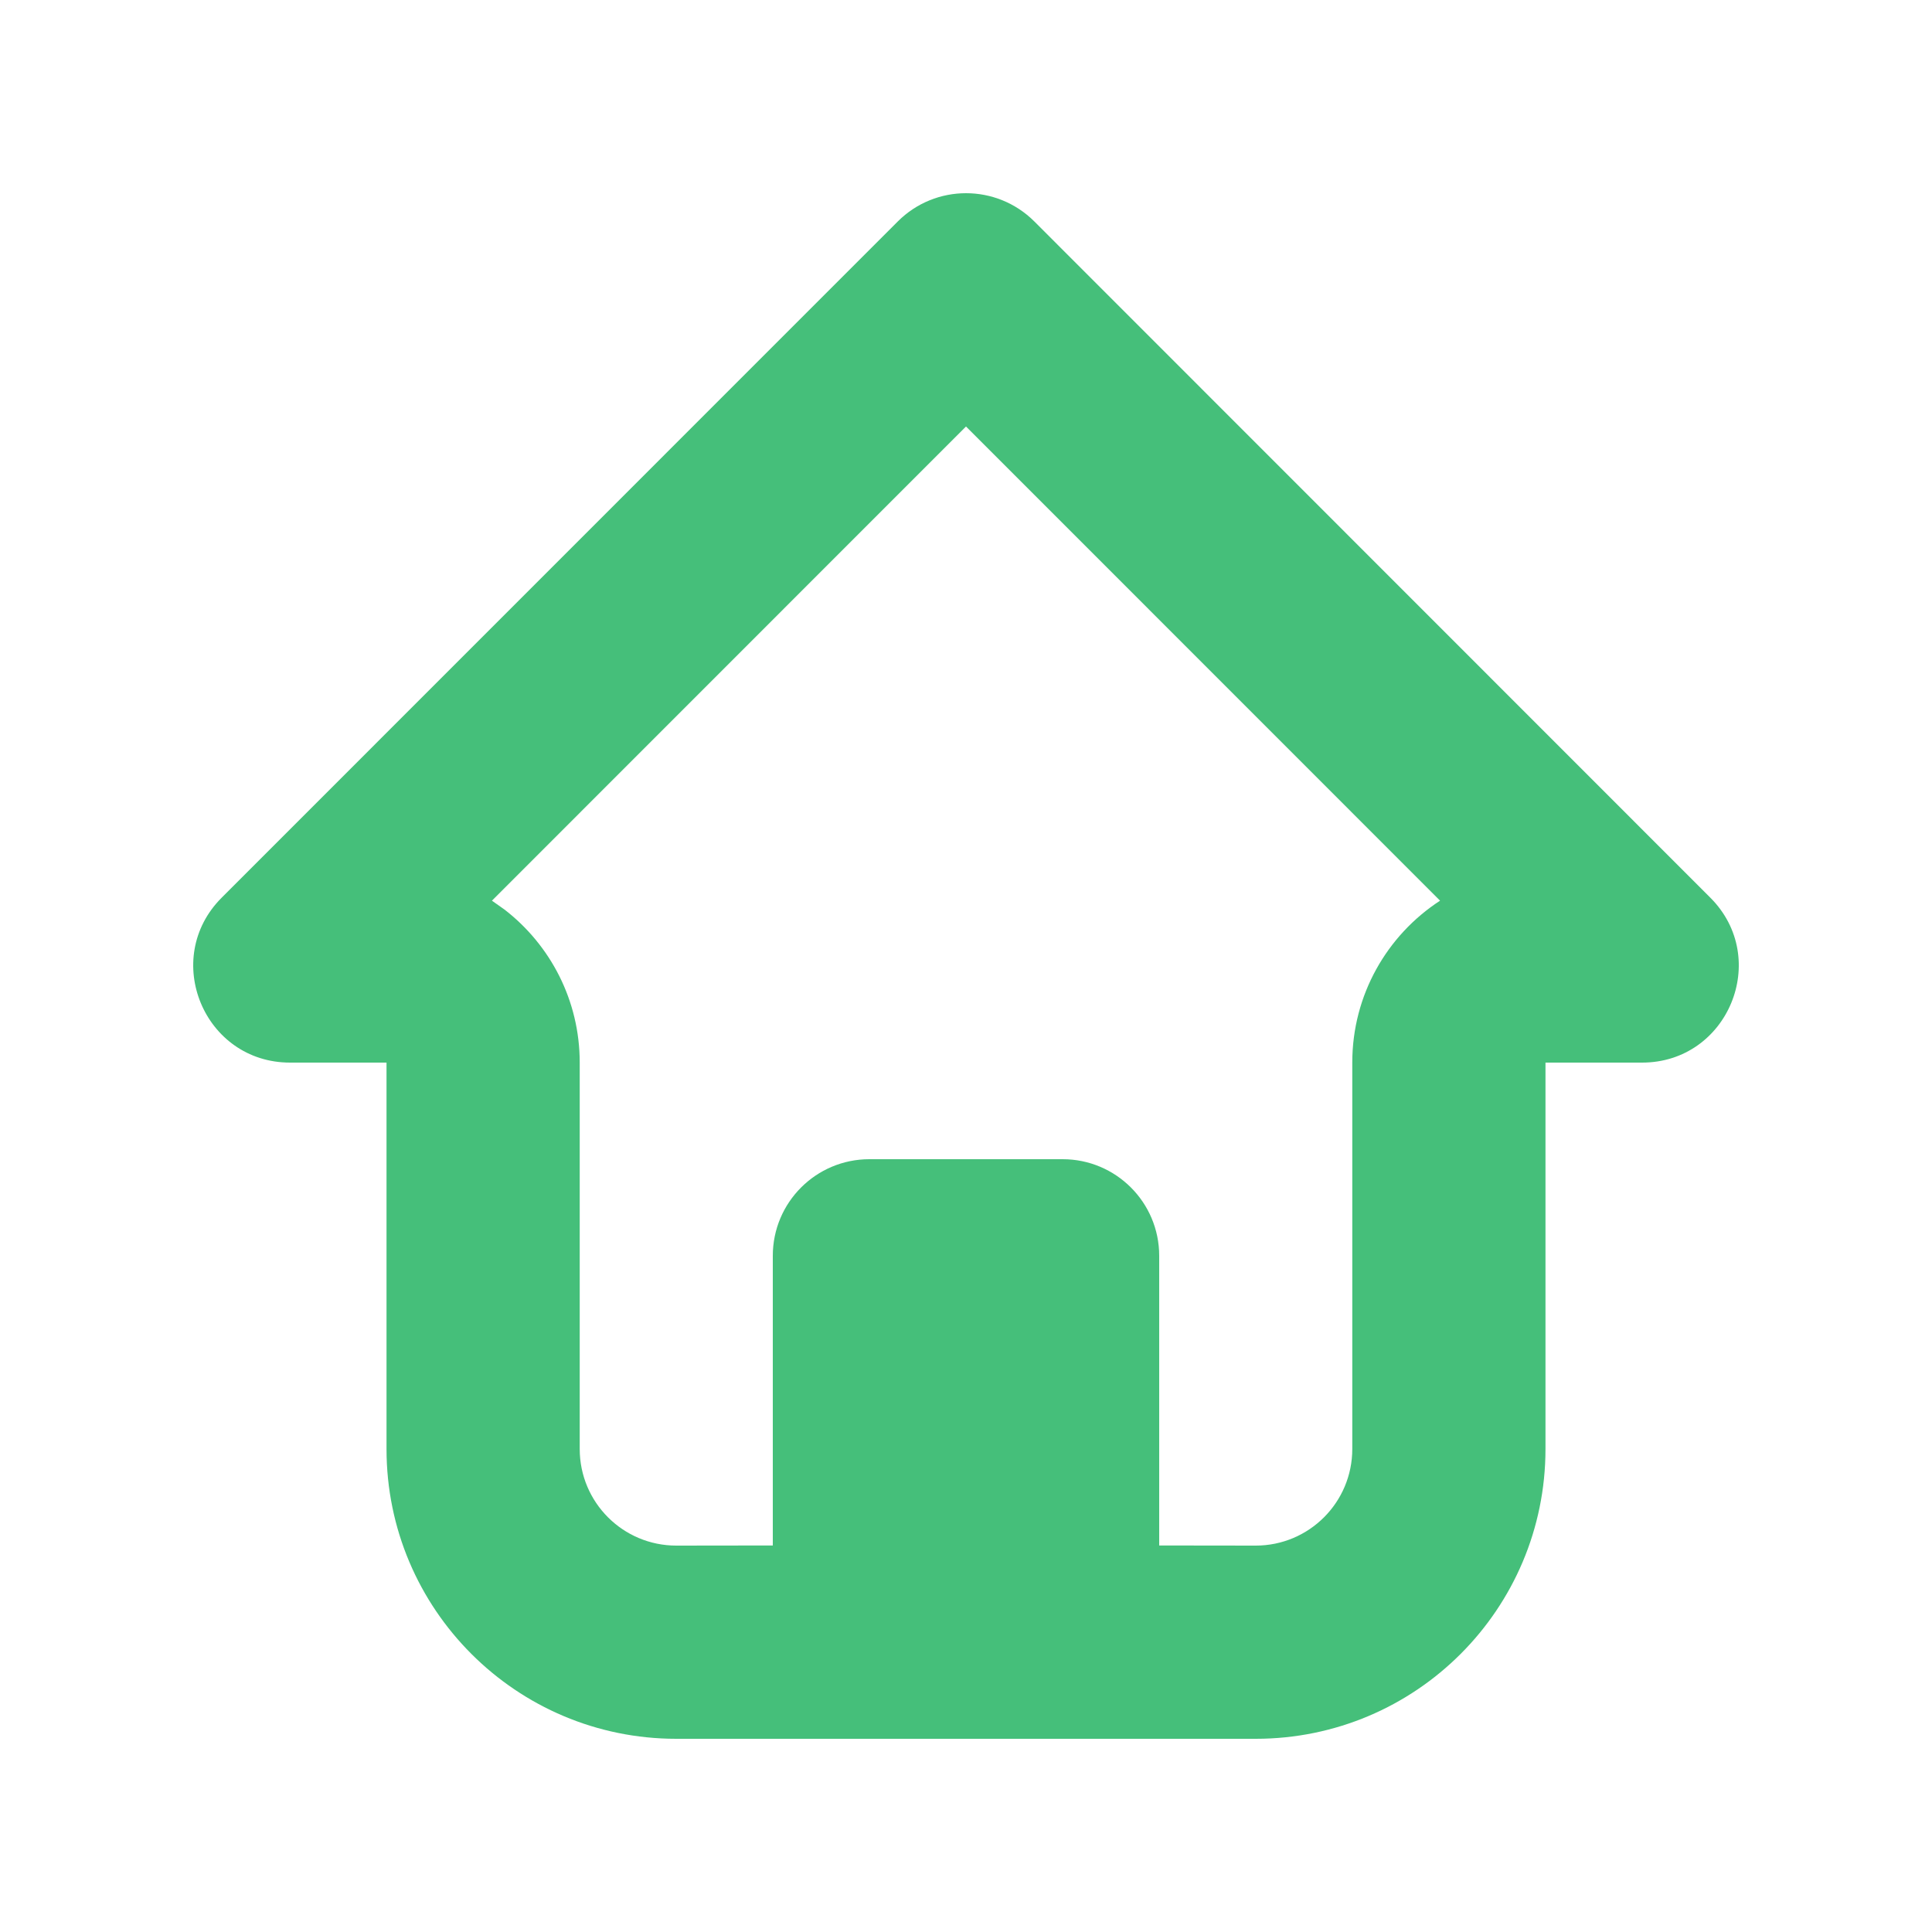 <svg width="16" height="16" viewBox="0 0 16 16" fill="none" xmlns="http://www.w3.org/2000/svg">
<path fill-rule="evenodd" clip-rule="evenodd" d="M5.601 14.4C4.276 14.4 3.201 13.326 3.201 12L3.201 8.8H2.402C1.689 8.8 1.332 7.938 1.836 7.434L7.435 1.834C7.747 1.522 8.253 1.522 8.566 1.834L14.164 7.434C14.668 7.938 14.311 8.8 13.599 8.8H12.799V12C12.799 13.326 11.725 14.4 10.399 14.4H5.601ZM8 3.532L4.074 7.459L4.18 7.534C4.558 7.827 4.801 8.285 4.801 8.8L4.801 12C4.801 12.442 5.159 12.8 5.601 12.8L6.4 12.799L6.4 10.4C6.4 9.958 6.758 9.6 7.2 9.6H8.8C9.242 9.6 9.6 9.958 9.6 10.4L9.6 12.799L10.399 12.8C10.841 12.8 11.199 12.442 11.199 12V8.8C11.199 8.238 11.488 7.744 11.926 7.459L8 3.532Z" fill="#45BF7A"/>
</svg>
